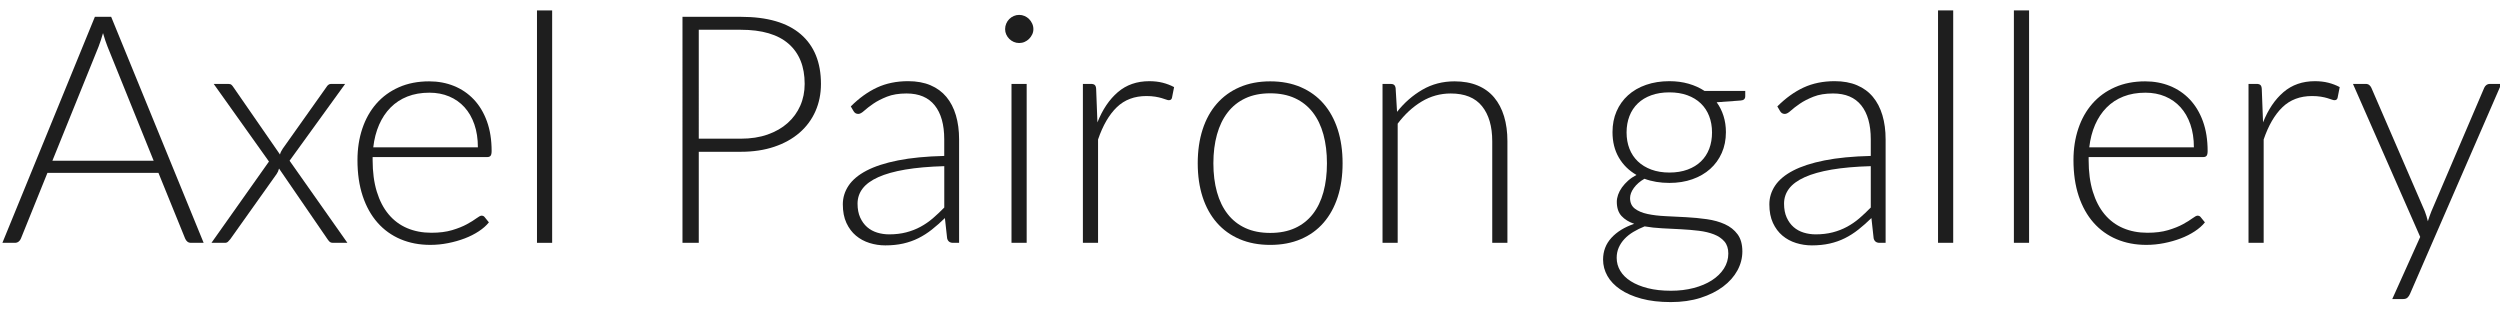 <?xml version="1.0" encoding="utf-8"?>
<!-- Generator: Adobe Illustrator 16.0.0, SVG Export Plug-In . SVG Version: 6.00 Build 0)  -->
<!DOCTYPE svg PUBLIC "-//W3C//DTD SVG 1.1//EN" "http://www.w3.org/Graphics/SVG/1.1/DTD/svg11.dtd">
<svg xmlns:x="http://ns.adobe.com/Extensibility/1.0/" xmlns:i="http://ns.adobe.com/AdobeIllustrator/10.0/" xmlns:graph="http://ns.adobe.com/Graphs/1.0/" xmlns="http://www.w3.org/2000/svg" xmlns:xlink="http://www.w3.org/1999/xlink" version="1.1" id="Layer_1" x="0px" y="0px" width="360px" height="45px" viewBox="0 0 360 45" xml:space="preserve">
<g enable-background="new    ">
	<path fill="#1E1E1E" d="M29.325,34.967h-1.817c-0.215,0-0.391-0.058-0.529-0.173c-0.138-0.114-0.246-0.264-0.322-0.448   l-3.841-9.453H6.831l-3.818,9.453c-0.062,0.169-0.169,0.314-0.322,0.438c-0.153,0.122-0.337,0.184-0.552,0.184H0.345L13.662,2.422   h2.346L29.325,34.967z M7.544,23.145h14.582L15.479,6.7c-0.107-0.261-0.215-0.556-0.322-0.886c-0.108-0.33-0.215-0.679-0.322-1.047   c-0.107,0.368-0.215,0.717-0.322,1.047c-0.107,0.33-0.215,0.633-0.322,0.908L7.544,23.145z"/>
	<path fill="#1E1E1E" d="M38.731,23.26l-7.958-11.178h2.093c0.214,0,0.372,0.046,0.471,0.138s0.188,0.199,0.265,0.322l6.716,9.706   c0.061-0.261,0.192-0.537,0.391-0.828l6.279-8.855c0.077-0.138,0.173-0.253,0.288-0.345c0.115-0.092,0.249-0.138,0.403-0.138h2.024   l-8.004,11.062l8.326,11.822h-2.093c-0.215,0-0.384-0.065-0.506-0.195s-0.222-0.257-0.299-0.38l-6.946-10.12   c-0.077,0.308-0.192,0.567-0.345,0.782l-6.67,9.384c-0.107,0.139-0.219,0.261-0.333,0.368c-0.115,0.107-0.257,0.161-0.426,0.161   h-1.955L38.731,23.26z"/>
	<path fill="#1E1E1E" d="M61.8,11.714c1.288,0,2.48,0.223,3.577,0.667c1.096,0.445,2.047,1.093,2.852,1.943   c0.805,0.852,1.434,1.897,1.886,3.14c0.452,1.242,0.679,2.668,0.679,4.278c0,0.337-0.05,0.567-0.15,0.689   c-0.1,0.123-0.256,0.185-0.471,0.185H53.658v0.437c0,1.718,0.199,3.228,0.598,4.531c0.398,1.304,0.966,2.396,1.702,3.277   c0.736,0.882,1.625,1.545,2.668,1.989c1.043,0.445,2.208,0.667,3.496,0.667c1.15,0,2.146-0.126,2.99-0.379   c0.843-0.253,1.552-0.537,2.127-0.852c0.575-0.313,1.031-0.598,1.369-0.851c0.337-0.253,0.583-0.38,0.736-0.38   c0.199,0,0.353,0.077,0.46,0.23l0.598,0.735c-0.368,0.46-0.855,0.89-1.46,1.288c-0.606,0.399-1.281,0.74-2.024,1.023   c-0.744,0.284-1.541,0.511-2.392,0.679c-0.851,0.169-1.706,0.253-2.564,0.253c-1.564,0-2.99-0.272-4.278-0.816   s-2.394-1.338-3.315-2.381c-0.922-1.042-1.636-2.318-2.139-3.829c-0.504-1.51-0.755-3.239-0.755-5.187   c0-1.641,0.234-3.154,0.702-4.542c0.467-1.388,1.142-2.584,2.024-3.589c0.881-1.004,1.962-1.79,3.243-2.357   C58.722,11.998,60.175,11.714,61.8,11.714z M61.834,13.347c-1.179,0-2.236,0.185-3.169,0.552c-0.934,0.368-1.741,0.897-2.423,1.587   c-0.681,0.69-1.232,1.519-1.653,2.484c-0.421,0.966-0.701,2.047-0.838,3.243h15.065c0-1.227-0.169-2.327-0.505-3.301   c-0.337-0.974-0.812-1.798-1.424-2.473c-0.612-0.674-1.348-1.191-2.205-1.552S62.875,13.347,61.834,13.347z"/>
	<path fill="#1E1E1E" d="M79.51,1.502v33.465h-2.185V1.502H79.51z"/>
	<path fill="#1E1E1E" d="M100.623,21.856v13.11h-2.346V2.422h8.395c3.818,0,6.697,0.836,8.636,2.507   c1.94,1.672,2.91,4.056,2.91,7.153c0,1.426-0.265,2.736-0.793,3.933s-1.292,2.228-2.289,3.094s-2.208,1.541-3.634,2.023   c-1.426,0.483-3.036,0.725-4.83,0.725H100.623z M100.623,19.971h6.049c1.441,0,2.729-0.199,3.864-0.598s2.097-0.951,2.887-1.656   c0.79-0.705,1.395-1.537,1.817-2.495c0.421-0.958,0.633-2.005,0.633-3.14c0-2.499-0.771-4.424-2.312-5.773   c-1.541-1.349-3.837-2.023-6.889-2.023h-6.049V19.971z"/>
	<path fill="#1E1E1E" d="M137.239,34.967c-0.46,0-0.744-0.215-0.851-0.644l-0.322-2.922c-0.629,0.614-1.254,1.166-1.875,1.656   c-0.621,0.491-1.269,0.905-1.944,1.242c-0.675,0.338-1.403,0.595-2.185,0.771c-0.782,0.176-1.641,0.265-2.576,0.265   c-0.782,0-1.541-0.115-2.277-0.345c-0.736-0.23-1.388-0.583-1.955-1.059c-0.567-0.475-1.023-1.084-1.369-1.828   s-0.518-1.637-0.518-2.68c0-0.966,0.276-1.863,0.828-2.691c0.552-0.827,1.415-1.548,2.587-2.162   c1.173-0.612,2.683-1.104,4.531-1.472c1.847-0.368,4.067-0.582,6.658-0.644v-2.393c0-2.115-0.457-3.745-1.369-4.887   c-0.912-1.143-2.265-1.714-4.059-1.714c-1.104,0-2.043,0.153-2.818,0.46s-1.43,0.644-1.966,1.012   c-0.537,0.368-0.974,0.706-1.311,1.012c-0.337,0.308-0.621,0.461-0.851,0.461c-0.307,0-0.537-0.139-0.69-0.414l-0.391-0.667   c1.196-1.196,2.453-2.101,3.772-2.715c1.319-0.612,2.814-0.92,4.485-0.92c1.227,0,2.3,0.196,3.22,0.587s1.683,0.951,2.289,1.679   c0.605,0.729,1.062,1.61,1.369,2.646c0.307,1.035,0.46,2.188,0.46,3.461v14.904H137.239z M128.039,33.748   c0.889,0,1.706-0.096,2.45-0.288c0.744-0.191,1.434-0.46,2.07-0.805s1.23-0.755,1.783-1.23c0.552-0.476,1.096-0.989,1.633-1.541   v-5.957c-2.177,0.062-4.052,0.227-5.624,0.494c-1.572,0.269-2.867,0.633-3.887,1.093c-1.02,0.46-1.771,1.009-2.254,1.645   c-0.483,0.637-0.724,1.361-0.724,2.174c0,0.767,0.126,1.43,0.379,1.989s0.586,1.02,1,1.38s0.897,0.625,1.449,0.794   C126.866,33.664,127.441,33.748,128.039,33.748z"/>
	<path fill="#1E1E1E" d="M148.807,4.192c0,0.276-0.058,0.533-0.172,0.771c-0.115,0.238-0.265,0.449-0.449,0.633   c-0.184,0.185-0.399,0.33-0.644,0.438s-0.506,0.16-0.782,0.16s-0.537-0.053-0.782-0.16s-0.46-0.253-0.644-0.438   c-0.184-0.184-0.33-0.395-0.437-0.633c-0.107-0.237-0.161-0.494-0.161-0.771c0-0.275,0.053-0.54,0.161-0.793   s0.253-0.472,0.437-0.655c0.184-0.185,0.399-0.33,0.644-0.438s0.506-0.161,0.782-0.161s0.537,0.054,0.782,0.161   s0.46,0.253,0.644,0.438c0.184,0.184,0.333,0.402,0.449,0.655C148.75,3.652,148.807,3.917,148.807,4.192z M147.841,12.082v22.885   h-2.185V12.082H147.841z"/>
	<path fill="#1E1E1E" d="M155.937,34.967V12.082h1.15c0.261,0,0.449,0.054,0.563,0.161c0.115,0.107,0.18,0.291,0.195,0.552   l0.184,4.83c0.736-1.855,1.717-3.309,2.944-4.358c1.227-1.051,2.737-1.576,4.531-1.576c0.69,0,1.326,0.073,1.909,0.219   c0.583,0.146,1.134,0.356,1.656,0.633l-0.299,1.518c-0.046,0.246-0.2,0.368-0.46,0.368c-0.092,0-0.223-0.03-0.391-0.092   c-0.169-0.062-0.379-0.13-0.632-0.207c-0.253-0.076-0.563-0.146-0.932-0.207s-0.79-0.092-1.265-0.092   c-1.733,0-3.155,0.537-4.267,1.609c-1.112,1.074-2.012,2.622-2.702,4.646v14.881H155.937z"/>
	<path fill="#1E1E1E" d="M182.915,11.714c1.641,0,3.108,0.28,4.405,0.84c1.295,0.56,2.387,1.353,3.277,2.38   c0.889,1.027,1.566,2.266,2.035,3.715c0.467,1.449,0.701,3.07,0.701,4.864s-0.234,3.412-0.701,4.854   c-0.469,1.441-1.146,2.676-2.035,3.702c-0.891,1.028-1.982,1.817-3.277,2.369c-1.297,0.553-2.765,0.828-4.405,0.828   s-3.109-0.275-4.404-0.828c-1.296-0.552-2.392-1.341-3.289-2.369c-0.897-1.026-1.58-2.261-2.047-3.702   c-0.468-1.441-0.702-3.06-0.702-4.854s0.233-3.415,0.702-4.864c0.467-1.449,1.15-2.688,2.047-3.715s1.993-1.82,3.289-2.38   C179.806,11.994,181.274,11.714,182.915,11.714z M182.915,33.541c1.364,0,2.557-0.233,3.577-0.702   c1.02-0.467,1.87-1.138,2.553-2.012c0.682-0.874,1.191-1.929,1.529-3.163c0.337-1.233,0.506-2.618,0.506-4.151   c0-1.518-0.169-2.897-0.506-4.14c-0.338-1.242-0.848-2.304-1.529-3.186c-0.683-0.882-1.533-1.561-2.553-2.036   c-1.021-0.475-2.213-0.713-3.577-0.713s-2.557,0.238-3.576,0.713c-1.02,0.476-1.871,1.154-2.553,2.036   c-0.683,0.882-1.196,1.943-1.541,3.186c-0.345,1.242-0.518,2.622-0.518,4.14c0,1.533,0.173,2.918,0.518,4.151   c0.345,1.234,0.858,2.289,1.541,3.163c0.682,0.874,1.533,1.545,2.553,2.012C180.358,33.308,181.551,33.541,182.915,33.541z"/>
	<path fill="#1E1E1E" d="M199.084,34.967V12.082h1.195c0.398,0,0.629,0.191,0.689,0.575l0.207,3.449   c1.043-1.318,2.258-2.38,3.646-3.186c1.387-0.805,2.932-1.207,4.635-1.207c1.256,0,2.364,0.199,3.322,0.598   c0.959,0.399,1.752,0.975,2.381,1.726s1.104,1.655,1.426,2.714c0.322,1.058,0.483,2.254,0.483,3.588v14.628h-2.185V20.339   c0-2.146-0.491-3.829-1.473-5.049c-0.98-1.219-2.484-1.828-4.508-1.828c-1.503,0-2.898,0.388-4.186,1.161   c-1.288,0.774-2.438,1.837-3.45,3.186v17.158H199.084z"/>
	<path fill="#1E1E1E" d="M240.391,11.69c0.996,0,1.92,0.123,2.771,0.368c0.852,0.246,1.613,0.591,2.289,1.035h5.864v0.759   c0,0.384-0.215,0.591-0.644,0.621l-3.473,0.253c0.429,0.583,0.758,1.238,0.988,1.967s0.346,1.507,0.346,2.334   c0,1.104-0.2,2.104-0.599,3.002c-0.399,0.897-0.954,1.664-1.667,2.3c-0.713,0.637-1.568,1.131-2.564,1.483   c-0.998,0.354-2.102,0.529-3.312,0.529c-1.318,0-2.516-0.199-3.588-0.598c-0.645,0.367-1.15,0.805-1.518,1.311   c-0.369,0.506-0.553,0.997-0.553,1.472c0,0.66,0.23,1.166,0.689,1.519c0.461,0.353,1.07,0.609,1.829,0.771s1.625,0.265,2.599,0.311   c0.975,0.046,1.963,0.096,2.967,0.149c1.005,0.054,1.994,0.149,2.968,0.287c0.974,0.139,1.84,0.38,2.599,0.725   c0.76,0.345,1.369,0.828,1.828,1.449c0.461,0.621,0.69,1.445,0.69,2.473c0,0.95-0.237,1.863-0.713,2.736   c-0.476,0.874-1.161,1.648-2.059,2.323s-1.981,1.215-3.255,1.622c-1.272,0.406-2.698,0.609-4.277,0.609   c-1.609,0-3.021-0.165-4.232-0.495c-1.211-0.329-2.227-0.774-3.047-1.334s-1.438-1.207-1.852-1.943   c-0.414-0.735-0.621-1.518-0.621-2.346c0-1.212,0.398-2.254,1.195-3.128c0.798-0.874,1.895-1.549,3.289-2.024   c-0.767-0.26-1.376-0.636-1.828-1.127c-0.452-0.49-0.678-1.173-0.678-2.047c0-0.322,0.061-0.659,0.184-1.012   s0.307-0.701,0.552-1.047c0.245-0.345,0.54-0.67,0.886-0.978c0.345-0.307,0.747-0.582,1.207-0.828   c-1.089-0.628-1.936-1.464-2.541-2.507c-0.605-1.042-0.908-2.262-0.908-3.657c0-1.104,0.195-2.104,0.586-3.001   c0.391-0.897,0.943-1.668,1.656-2.312c0.713-0.645,1.575-1.143,2.588-1.495C238.045,11.867,239.164,11.69,240.391,11.69z    M248.877,36.508c0-0.721-0.188-1.3-0.562-1.736c-0.377-0.438-0.879-0.778-1.507-1.023c-0.629-0.245-1.354-0.418-2.173-0.518   c-0.821-0.1-1.68-0.173-2.576-0.219c-0.897-0.046-1.799-0.092-2.703-0.138s-1.748-0.139-2.529-0.276   c-0.584,0.23-1.124,0.495-1.622,0.794c-0.499,0.299-0.924,0.636-1.276,1.012c-0.354,0.376-0.629,0.789-0.828,1.242   c-0.199,0.452-0.299,0.946-0.299,1.483c0,0.675,0.172,1.3,0.518,1.874c0.345,0.575,0.851,1.073,1.518,1.495   s1.484,0.755,2.449,1.001c0.967,0.245,2.078,0.368,3.336,0.368c1.164,0,2.25-0.131,3.254-0.392s1.879-0.629,2.622-1.104   c0.743-0.476,1.326-1.043,1.748-1.702C248.666,38.011,248.877,37.29,248.877,36.508z M240.391,24.847   c0.98,0,1.855-0.142,2.622-0.426c0.767-0.283,1.411-0.678,1.933-1.185c0.521-0.506,0.916-1.111,1.184-1.816   s0.402-1.487,0.402-2.346c0-0.859-0.138-1.645-0.414-2.358c-0.275-0.713-0.678-1.322-1.207-1.828s-1.173-0.896-1.932-1.173   c-0.76-0.276-1.622-0.414-2.588-0.414s-1.832,0.138-2.6,0.414c-0.766,0.276-1.414,0.667-1.943,1.173   c-0.528,0.506-0.932,1.115-1.207,1.828c-0.275,0.714-0.414,1.499-0.414,2.358c0,0.858,0.139,1.641,0.414,2.346   s0.679,1.311,1.207,1.816c0.529,0.507,1.178,0.901,1.943,1.185C238.559,24.705,239.425,24.847,240.391,24.847z"/>
	<path fill="#1E1E1E" d="M270.658,34.967c-0.461,0-0.744-0.215-0.852-0.644l-0.322-2.922c-0.629,0.614-1.254,1.166-1.874,1.656   c-0.621,0.491-1.269,0.905-1.944,1.242c-0.674,0.338-1.402,0.595-2.185,0.771s-1.641,0.265-2.575,0.265   c-0.783,0-1.541-0.115-2.277-0.345c-0.736-0.23-1.389-0.583-1.955-1.059c-0.567-0.475-1.023-1.084-1.369-1.828   c-0.345-0.744-0.518-1.637-0.518-2.68c0-0.966,0.276-1.863,0.828-2.691c0.553-0.827,1.415-1.548,2.588-2.162   c1.173-0.612,2.684-1.104,4.531-1.472s4.066-0.582,6.658-0.644v-2.393c0-2.115-0.457-3.745-1.369-4.887   c-0.912-1.143-2.265-1.714-4.059-1.714c-1.104,0-2.043,0.153-2.818,0.46c-0.773,0.307-1.43,0.644-1.966,1.012   c-0.537,0.368-0.974,0.706-1.312,1.012c-0.337,0.308-0.621,0.461-0.851,0.461c-0.307,0-0.536-0.139-0.69-0.414l-0.391-0.667   c1.196-1.196,2.453-2.101,3.771-2.715c1.319-0.612,2.814-0.92,4.486-0.92c1.227,0,2.299,0.196,3.219,0.587s1.684,0.951,2.289,1.679   c0.605,0.729,1.062,1.61,1.369,2.646c0.307,1.035,0.459,2.188,0.459,3.461v14.904H270.658z M261.457,33.748   c0.89,0,1.706-0.096,2.45-0.288c0.743-0.191,1.434-0.46,2.069-0.805c0.637-0.345,1.23-0.755,1.783-1.23   c0.552-0.476,1.096-0.989,1.633-1.541v-5.957c-2.178,0.062-4.052,0.227-5.623,0.494c-1.572,0.269-2.867,0.633-3.887,1.093   c-1.021,0.46-1.771,1.009-2.255,1.645c-0.483,0.637-0.724,1.361-0.724,2.174c0,0.767,0.126,1.43,0.379,1.989s0.586,1.02,1,1.38   s0.897,0.625,1.449,0.794C260.285,33.664,260.859,33.748,261.457,33.748z"/>
	<path fill="#1E1E1E" d="M281.261,1.502v33.465h-2.185V1.502H281.261z"/>
	<path fill="#1E1E1E" d="M292.186,1.502v33.465H290V1.502H292.186z"/>
	<path fill="#1E1E1E" d="M308.906,11.714c1.287,0,2.479,0.223,3.576,0.667c1.096,0.445,2.047,1.093,2.852,1.943   c0.805,0.852,1.434,1.897,1.887,3.14c0.451,1.242,0.678,2.668,0.678,4.278c0,0.337-0.05,0.567-0.149,0.689   c-0.1,0.123-0.257,0.185-0.471,0.185h-16.515v0.437c0,1.718,0.199,3.228,0.598,4.531s0.967,2.396,1.702,3.277   c0.736,0.882,1.626,1.545,2.668,1.989c1.043,0.445,2.208,0.667,3.496,0.667c1.15,0,2.146-0.126,2.99-0.379   c0.843-0.253,1.552-0.537,2.128-0.852c0.574-0.313,1.031-0.598,1.368-0.851s0.583-0.38,0.735-0.38c0.199,0,0.354,0.077,0.461,0.23   l0.598,0.735c-0.368,0.46-0.855,0.89-1.461,1.288c-0.605,0.399-1.28,0.74-2.023,1.023c-0.744,0.284-1.541,0.511-2.393,0.679   c-0.851,0.169-1.705,0.253-2.564,0.253c-1.563,0-2.99-0.272-4.277-0.816c-1.289-0.544-2.395-1.338-3.316-2.381   c-0.922-1.042-1.635-2.318-2.139-3.829c-0.504-1.51-0.756-3.239-0.756-5.187c0-1.641,0.234-3.154,0.702-4.542   s1.142-2.584,2.024-3.589c0.881-1.004,1.962-1.79,3.242-2.357C305.827,11.998,307.28,11.714,308.906,11.714z M308.939,13.347   c-1.18,0-2.236,0.185-3.17,0.552c-0.934,0.368-1.74,0.897-2.422,1.587c-0.682,0.69-1.232,1.519-1.654,2.484   c-0.421,0.966-0.7,2.047-0.838,3.243h15.065c0-1.227-0.169-2.327-0.505-3.301c-0.338-0.974-0.812-1.798-1.424-2.473   c-0.613-0.674-1.348-1.191-2.205-1.552S309.98,13.347,308.939,13.347z"/>
	<path fill="#1E1E1E" d="M323.786,34.967V12.082h1.149c0.262,0,0.449,0.054,0.564,0.161s0.18,0.291,0.195,0.552l0.184,4.83   c0.736-1.855,1.717-3.309,2.944-4.358c1.227-1.051,2.737-1.576,4.53-1.576c0.69,0,1.326,0.073,1.91,0.219   c0.582,0.146,1.134,0.356,1.655,0.633l-0.299,1.518c-0.046,0.246-0.2,0.368-0.46,0.368c-0.092,0-0.223-0.03-0.391-0.092   c-0.17-0.062-0.38-0.13-0.633-0.207c-0.253-0.076-0.563-0.146-0.932-0.207s-0.79-0.092-1.266-0.092   c-1.732,0-3.154,0.537-4.266,1.609c-1.112,1.074-2.013,2.622-2.703,4.646v14.881H323.786z"/>
	<path fill="#1E1E1E" d="M347.038,42.327c-0.092,0.214-0.211,0.391-0.356,0.528c-0.146,0.139-0.356,0.207-0.633,0.207h-1.563   l4.024-8.946l-9.683-22.034h1.817c0.23,0,0.41,0.058,0.54,0.172c0.13,0.115,0.226,0.242,0.288,0.38l7.705,17.802   c0.092,0.23,0.172,0.464,0.241,0.702c0.069,0.237,0.134,0.479,0.195,0.724c0.077-0.244,0.157-0.486,0.241-0.724   c0.084-0.238,0.173-0.472,0.265-0.702l7.613-17.802c0.077-0.169,0.185-0.303,0.321-0.402c0.139-0.1,0.291-0.149,0.461-0.149h1.679   L347.038,42.327z"/>
</g>
</svg>
